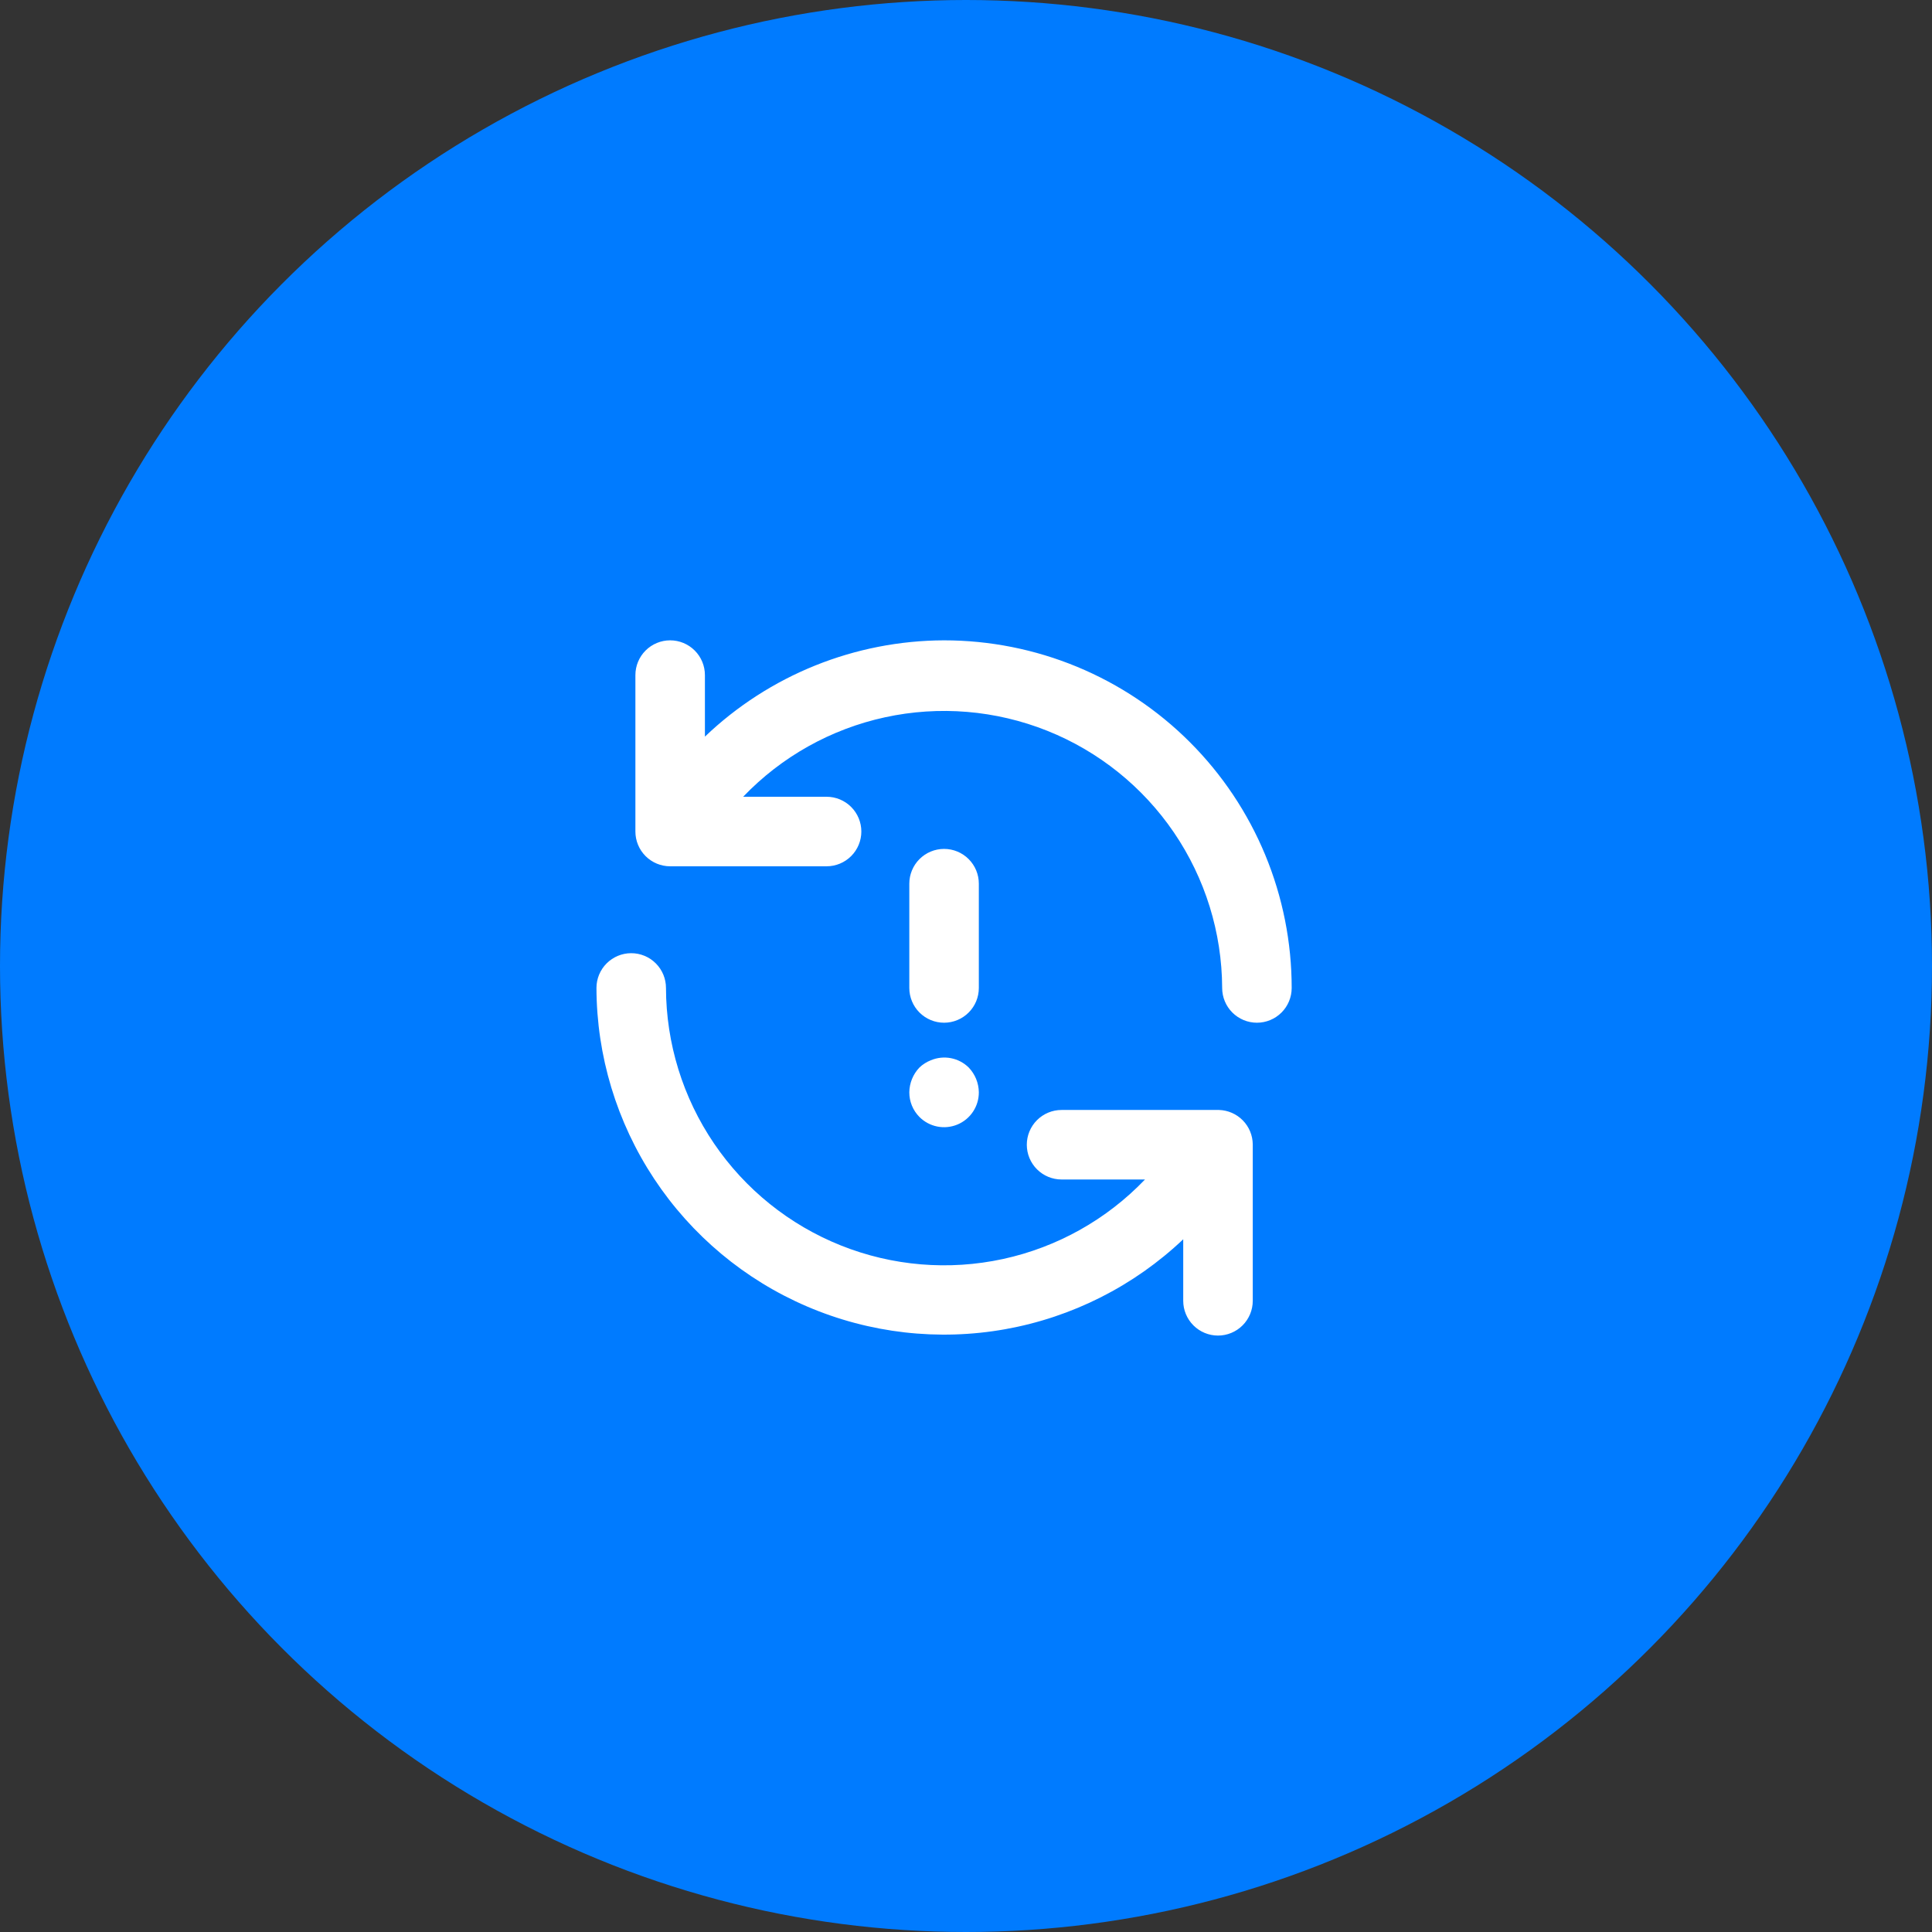 <?xml version="1.0" encoding="UTF-8"?> <svg xmlns="http://www.w3.org/2000/svg" width="176" height="176" viewBox="0 0 176 176" fill="none"><rect x="0" y="0" width="176" height="176" fill="#333333" stroke="none"/> <circle cx="88" cy="88" r="88" fill="#007BFF"></circle> <path d="M83.754 101.748C84.197 102.195 84.763 102.5 85.38 102.623C85.996 102.747 86.636 102.684 87.217 102.443C87.798 102.202 88.294 101.793 88.641 101.269C88.989 100.745 89.173 100.129 89.169 99.5C89.158 98.662 88.83 97.859 88.251 97.252C87.806 96.812 87.24 96.515 86.626 96.396C86.012 96.278 85.376 96.344 84.799 96.587C84.411 96.737 84.055 96.963 83.754 97.252C83.176 97.859 82.848 98.662 82.836 99.5C82.834 99.917 82.913 100.33 83.071 100.716C83.229 101.102 83.461 101.452 83.754 101.748ZM111.051 101.115H96.706C95.866 101.115 95.061 101.449 94.467 102.043C93.873 102.636 93.539 103.442 93.539 104.282C93.539 105.122 93.873 105.927 94.467 106.521C95.061 107.115 95.866 107.448 96.706 107.448H104.306C100.813 111.099 96.308 113.621 91.371 114.692C86.433 115.762 81.288 115.332 76.597 113.456C71.906 111.581 67.882 108.345 65.044 104.165C62.206 99.985 60.682 95.052 60.669 90C60.669 89.16 60.336 88.355 59.742 87.761C59.148 87.167 58.343 86.833 57.503 86.833C56.663 86.833 55.857 87.167 55.263 87.761C54.67 88.355 54.336 89.16 54.336 90C54.353 96.184 56.18 102.228 59.591 107.385C63.003 112.543 67.85 116.589 73.535 119.023C79.219 121.458 85.492 122.175 91.579 121.086C97.666 119.997 103.302 117.15 107.789 112.895V118.5C107.789 119.34 108.123 120.145 108.717 120.739C109.311 121.333 110.116 121.667 110.956 121.667C111.796 121.667 112.601 121.333 113.195 120.739C113.789 120.145 114.123 119.34 114.123 118.5V104.25C114.115 103.432 113.791 102.649 113.218 102.064C112.645 101.48 111.869 101.14 111.051 101.115ZM86.003 58.333C77.885 58.356 70.085 61.497 64.216 67.105V61.5C64.216 60.66 63.882 59.855 63.288 59.261C62.695 58.667 61.889 58.333 61.049 58.333C60.209 58.333 59.404 58.667 58.81 59.261C58.216 59.855 57.883 60.66 57.883 61.5V75.75C57.883 76.59 58.216 77.395 58.81 77.989C59.404 78.583 60.209 78.917 61.049 78.917H75.299C76.139 78.917 76.945 78.583 77.538 77.989C78.132 77.395 78.466 76.59 78.466 75.75C78.466 74.91 78.132 74.105 77.538 73.511C76.945 72.917 76.139 72.583 75.299 72.583H67.699C71.19 68.935 75.692 66.413 80.627 65.342C85.561 64.27 90.704 64.698 95.394 66.569C100.084 68.441 104.107 71.672 106.948 75.847C109.788 80.022 111.316 84.95 111.336 90C111.336 90.84 111.67 91.645 112.263 92.239C112.857 92.833 113.663 93.167 114.503 93.167C115.342 93.167 116.148 92.833 116.742 92.239C117.336 91.645 117.669 90.84 117.669 90C117.669 85.841 116.85 81.724 115.259 77.882C113.667 74.04 111.335 70.549 108.394 67.608C105.454 64.668 101.963 62.335 98.121 60.744C94.279 59.153 90.161 58.333 86.003 58.333ZM86.003 93.167C86.843 93.167 87.648 92.833 88.242 92.239C88.836 91.645 89.169 90.84 89.169 90V80.5C89.169 79.66 88.836 78.855 88.242 78.261C87.648 77.667 86.843 77.333 86.003 77.333C85.163 77.333 84.357 77.667 83.763 78.261C83.17 78.855 82.836 79.66 82.836 80.5V90C82.836 90.84 83.17 91.645 83.763 92.239C84.357 92.833 85.163 93.167 86.003 93.167Z" fill="white"></path> </svg> 
